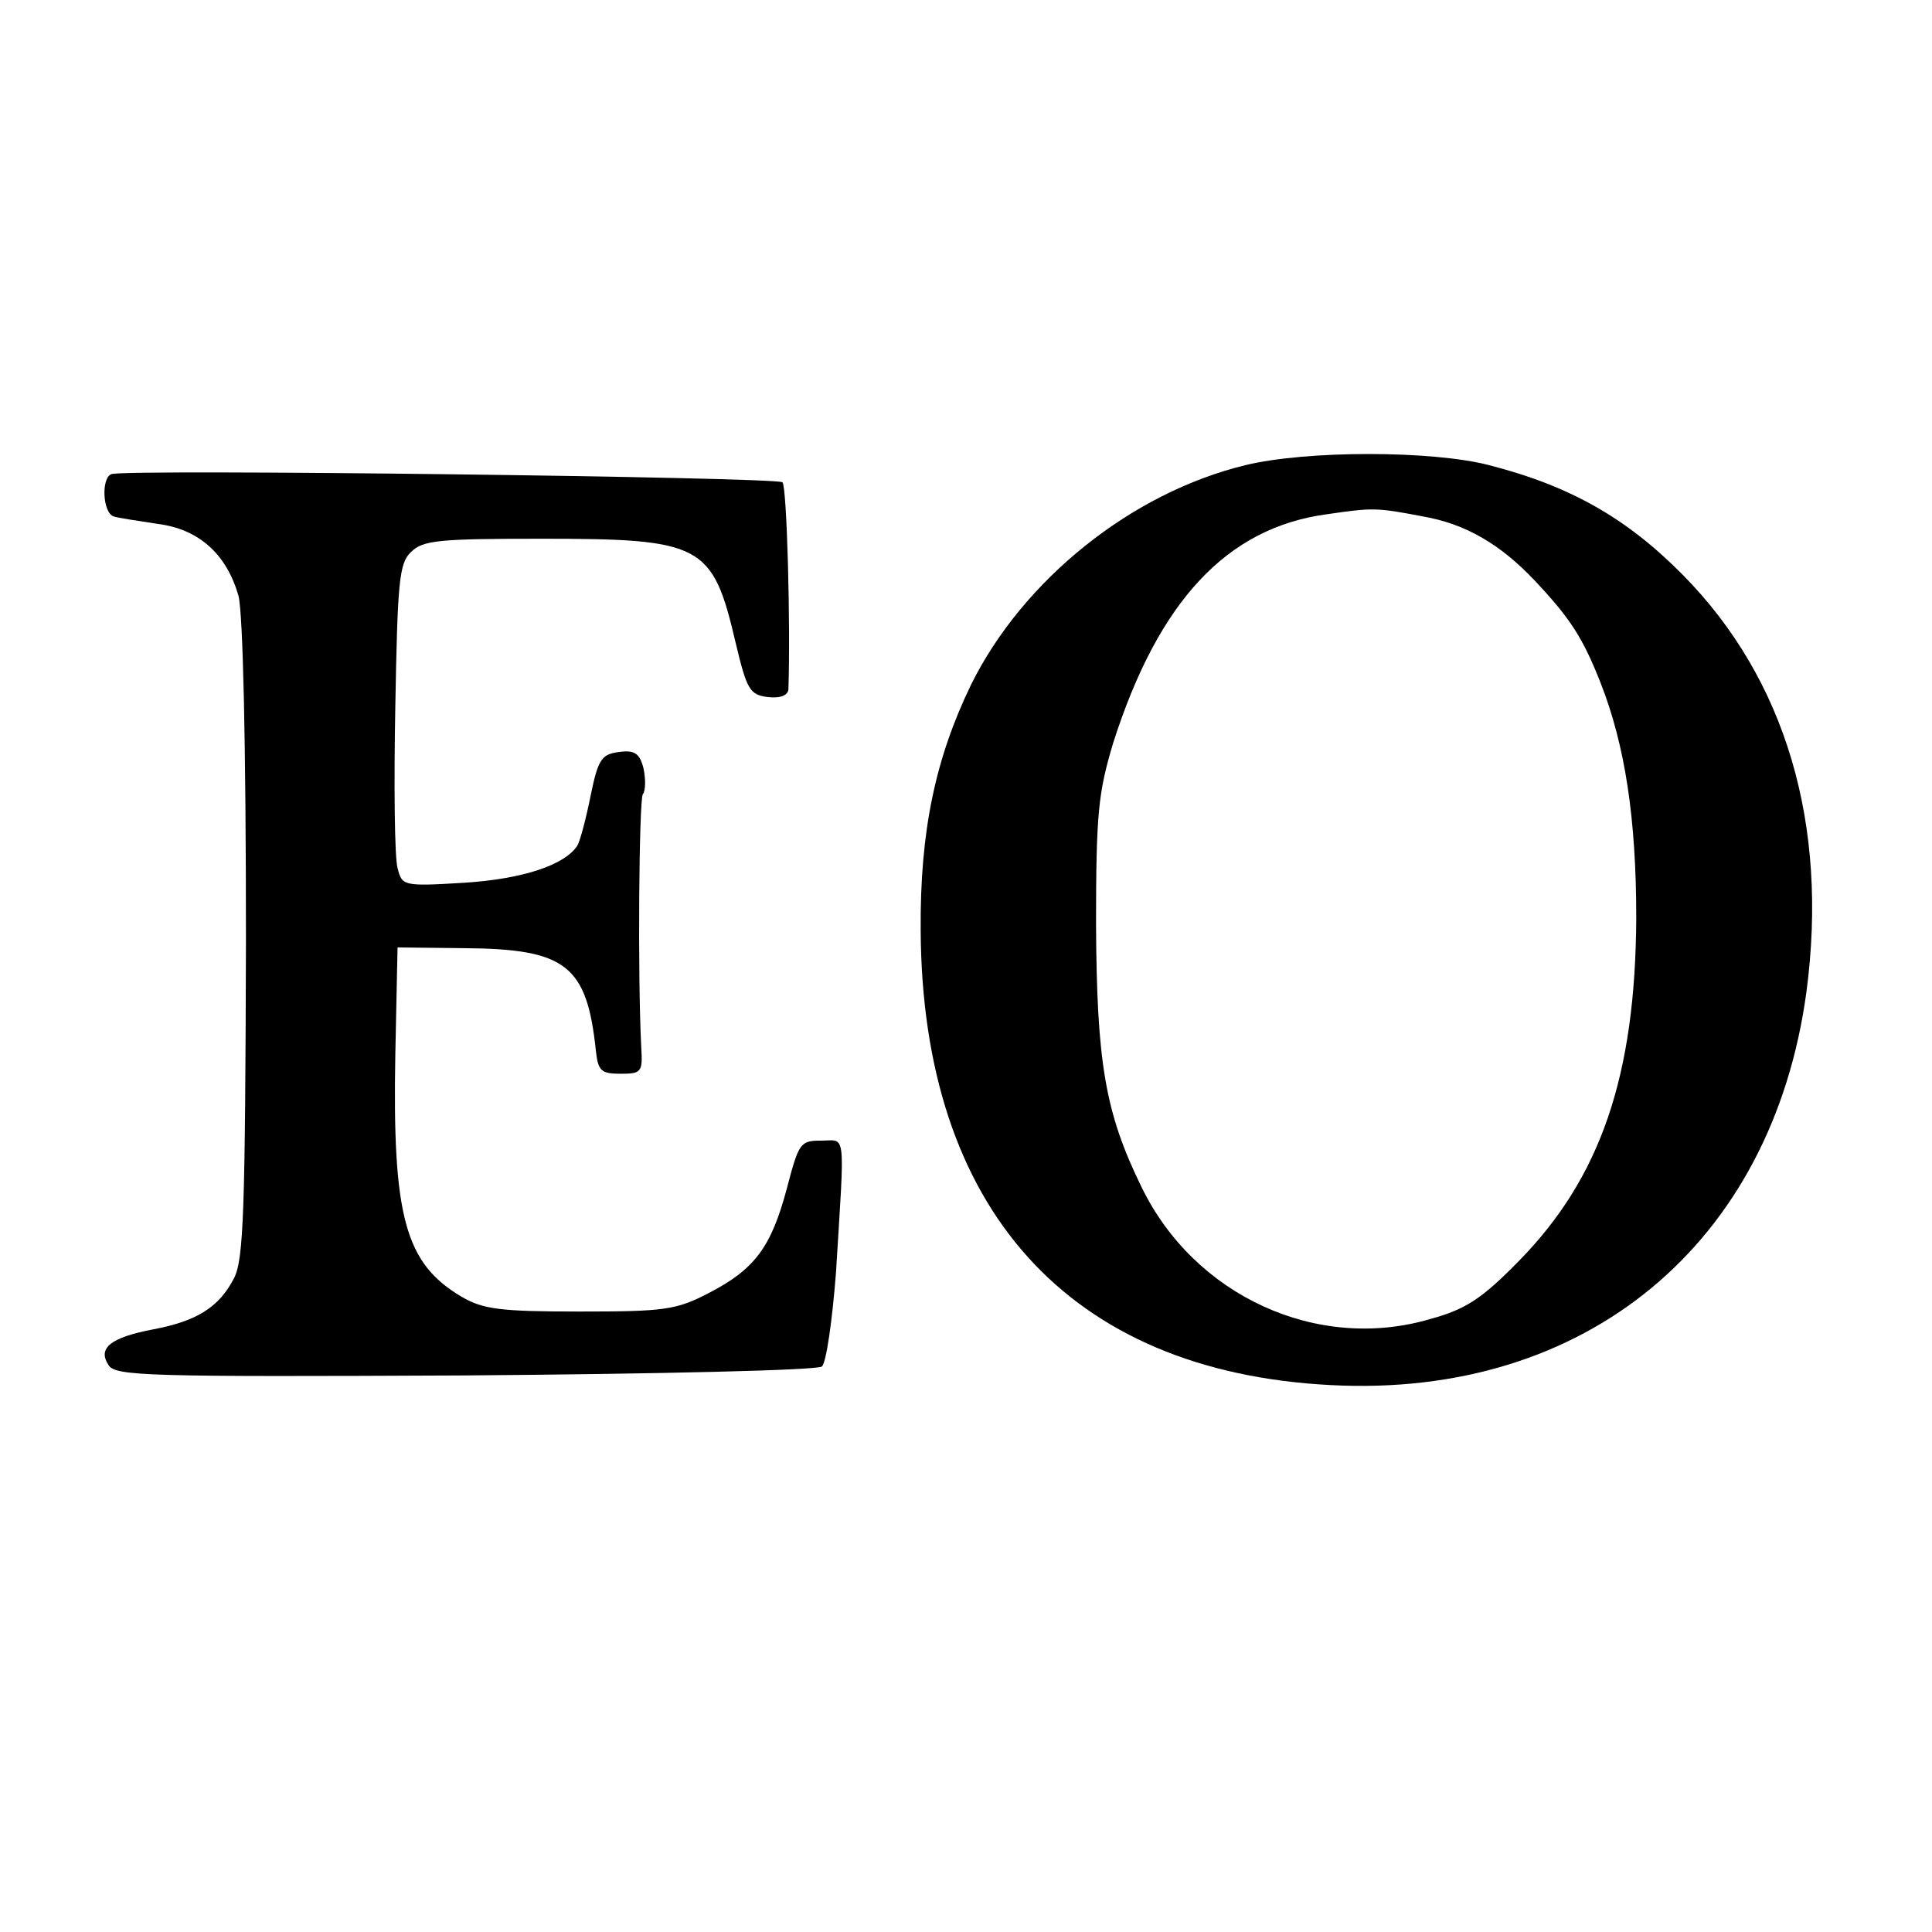 <?xml version="1.0" standalone="no"?>
<!DOCTYPE svg PUBLIC "-//W3C//DTD SVG 20010904//EN"
 "http://www.w3.org/TR/2001/REC-SVG-20010904/DTD/svg10.dtd">
<svg version="1.0" xmlns="http://www.w3.org/2000/svg"
 width="260pt" height="260pt" viewBox="0 0 260 260"
 preserveAspectRatio="xMidYMid meet">
<g transform="translate(0,260) scale(0.1,-0.1)"
fill="#000000" stroke="none">
<path d="M1676 1974 c-153 -37 -299 -154 -369 -295 -48 -99 -69 -197 -68 -331
2 -375 199 -594 552 -612 343 -18 594 190 640 529 30 226 -28 421 -166 561
-76 77 -152 120 -261 148 -77 20 -246 20 -328 0z m239 -69 c57 -10 104 -37
151 -87 47 -50 64 -76 88 -137 33 -84 48 -183 48 -316 -1 -213 -48 -350 -158
-462 -49 -50 -71 -65 -119 -78 -152 -45 -318 31 -389 178 -49 100 -60 168 -61
352 0 151 3 178 23 245 61 191 153 290 288 308 62 9 66 9 129 -3z"/>
<path d="M150 1962 c-14 -5 -12 -52 3 -57 6 -2 33 -6 59 -10 56 -7 93 -41 109
-97 6 -25 10 -196 10 -464 -1 -361 -3 -429 -16 -454 -20 -39 -50 -58 -109 -69
-57 -11 -75 -25 -60 -48 9 -15 52 -16 480 -14 264 2 474 7 480 12 6 5 14 62
19 126 12 196 14 178 -20 178 -28 0 -30 -3 -46 -64 -21 -79 -43 -109 -105
-141 -44 -23 -60 -25 -174 -25 -107 0 -130 3 -159 20 -76 45 -93 108 -89 326
l3 144 90 -1 c137 -1 165 -23 177 -139 3 -26 7 -30 33 -30 28 0 30 2 28 35 -5
96 -3 331 2 341 4 5 4 21 1 35 -5 20 -12 25 -33 22 -23 -3 -28 -9 -38 -58 -6
-30 -14 -61 -18 -68 -17 -26 -73 -45 -153 -50 -82 -5 -83 -4 -89 20 -4 14 -5
112 -3 217 3 167 5 193 21 208 16 16 37 18 175 18 217 0 231 -7 262 -140 15
-63 19 -70 43 -73 17 -2 27 2 28 10 3 86 -2 273 -8 279 -8 7 -882 18 -903 11z"/>
</g>
</svg>
